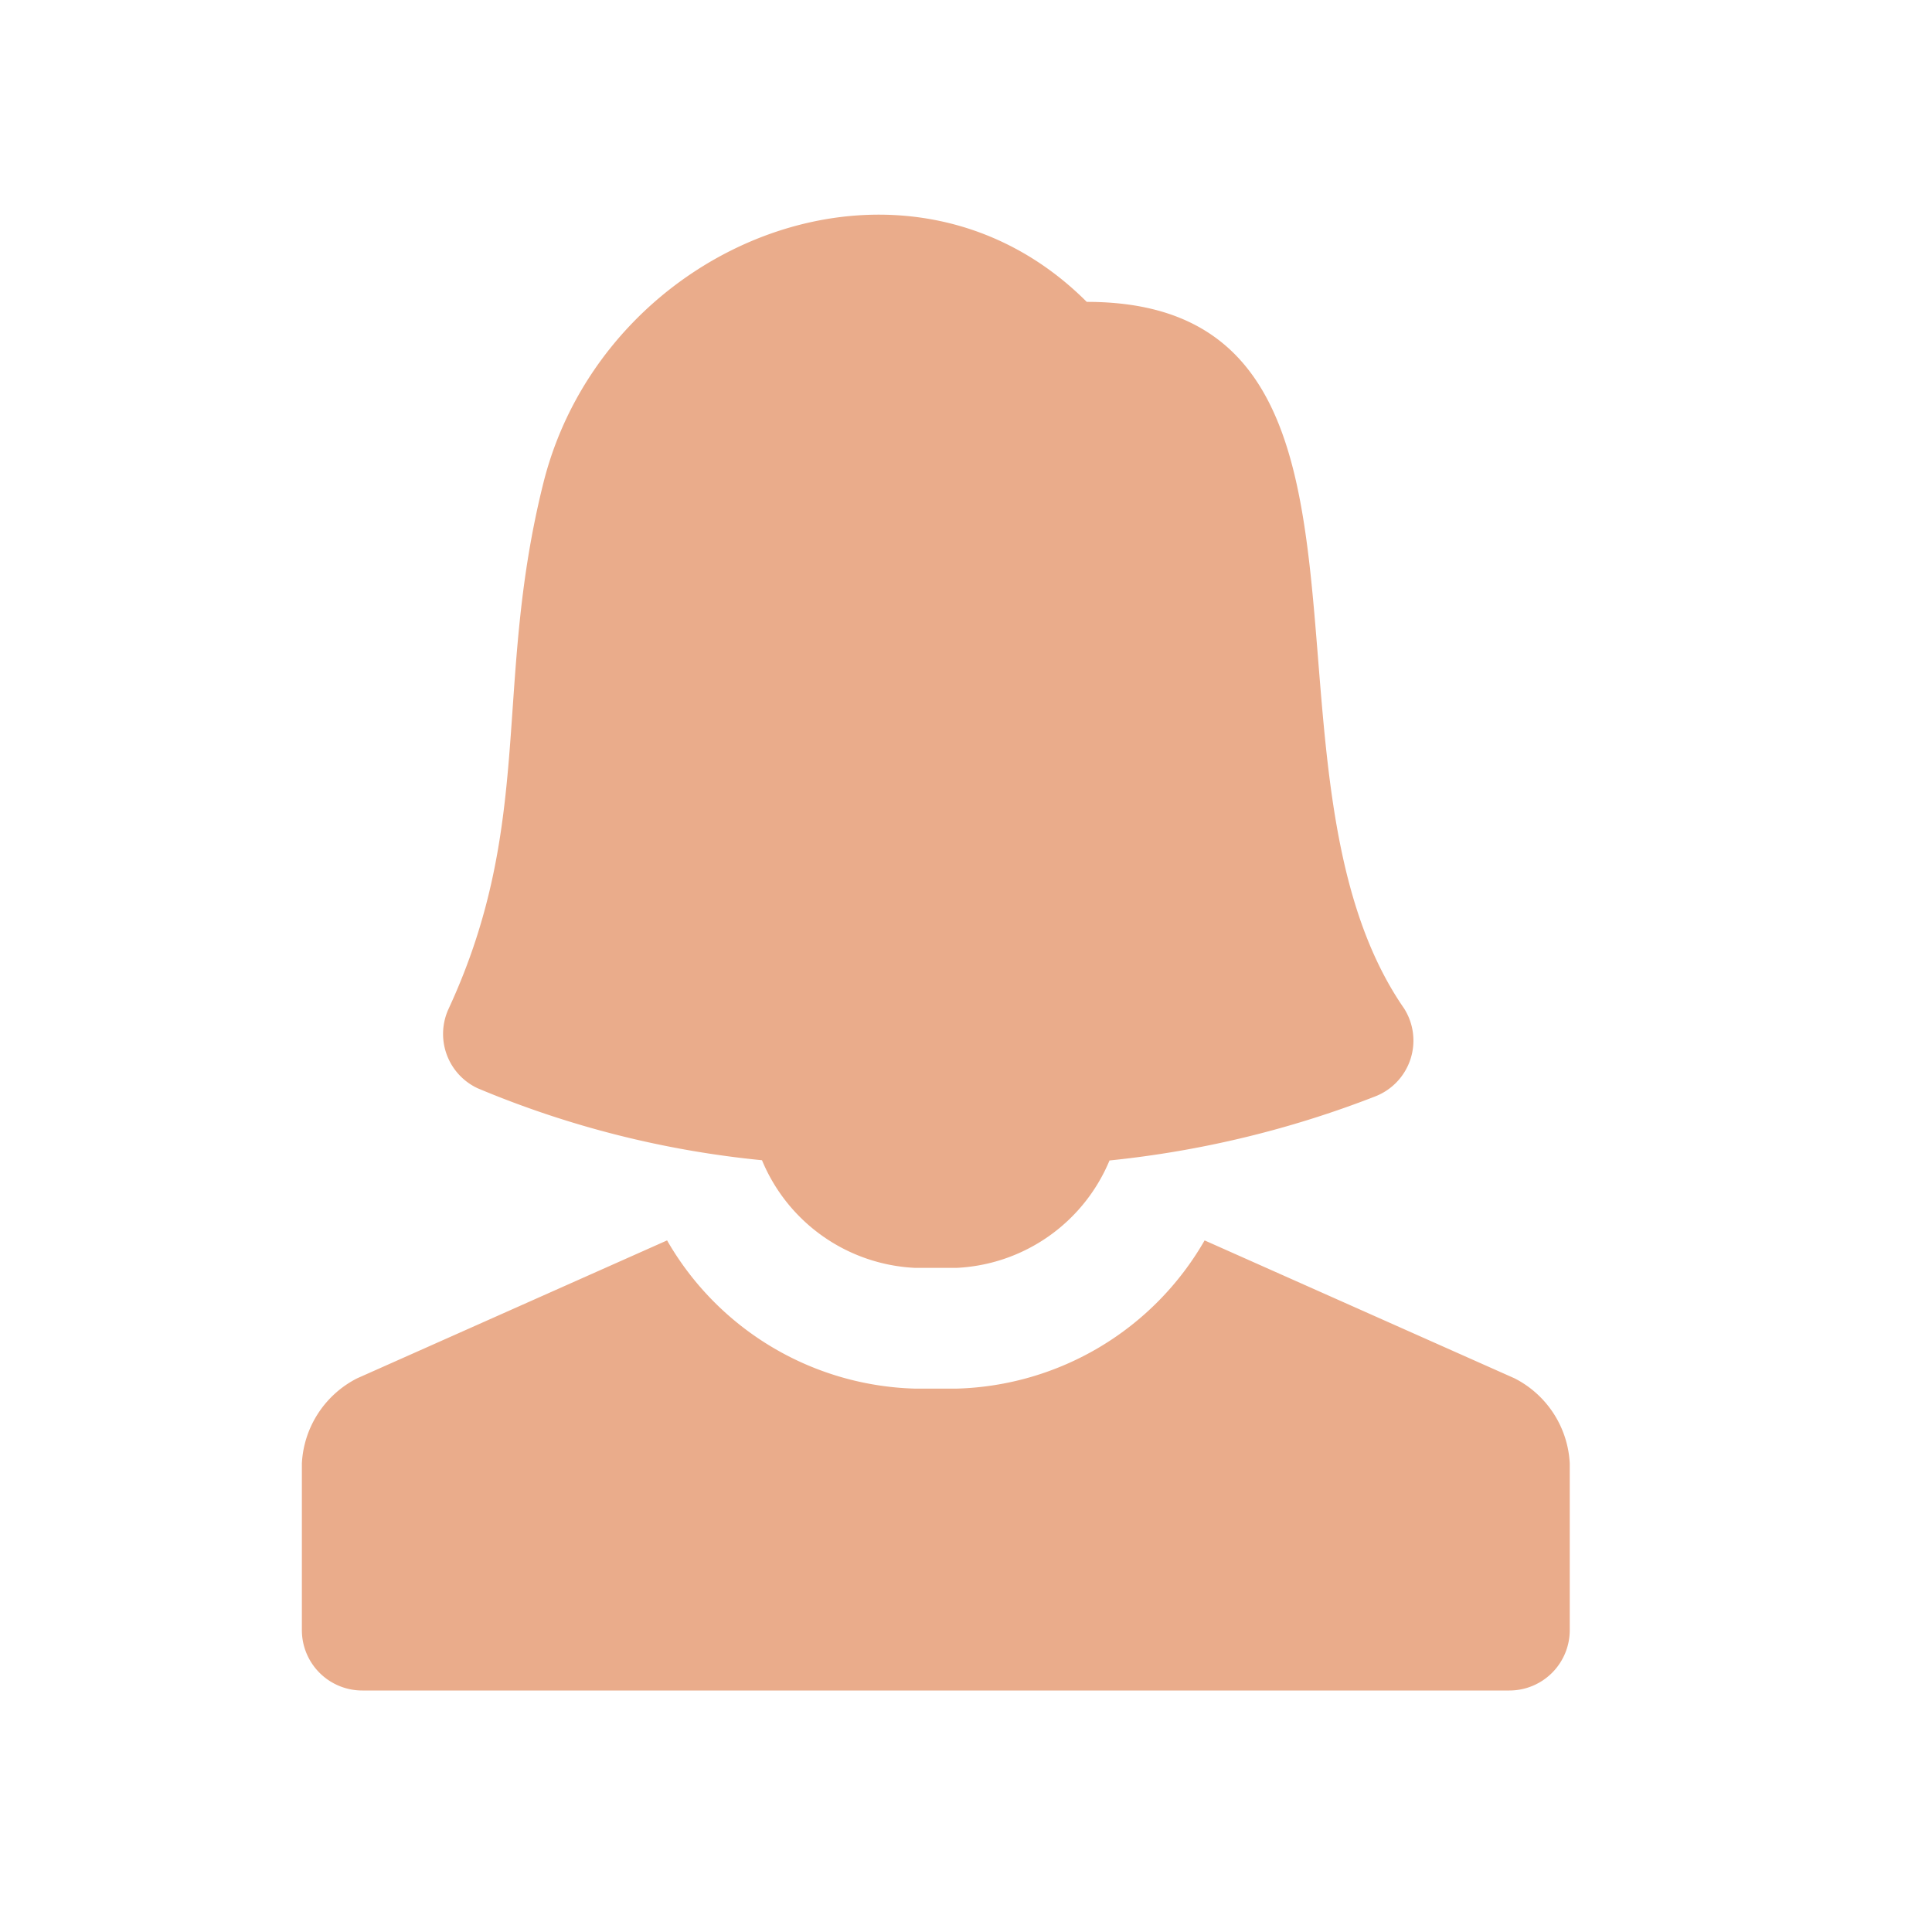 <svg id="glyphicons-basic" xmlns="http://www.w3.org/2000/svg" viewBox="0 0 32 32">
  <path id="user-female"  fill="#eaac8b" d="M26,24.237V27a1,1,0,0,1-1,1H6a1,1,0,0,1-1-1V24.237a1.677,1.677,0,0,1,.914-1.407l5.135-2.285A4.892,4.892,0,0,0,15.157,23h.686a4.892,4.892,0,0,0,4.109-2.455l5.135,2.285A1.677,1.677,0,0,1,26,24.237ZM7.909,18.024a16.234,16.234,0,0,0,4.712,1.193A2.893,2.893,0,0,0,15.157,21H15.843a2.894,2.894,0,0,0,2.534-1.779,16.827,16.827,0,0,0,4.398-1.06.992.992,0,0,0,.481-1.458C20.522,12.755,23.57,5,18,5c-3-3-8-1-9,3-.836,3.342-.136,5.608-1.568,8.705A.993.993,0,0,0,7.909,18.024Z"/>
</svg>
